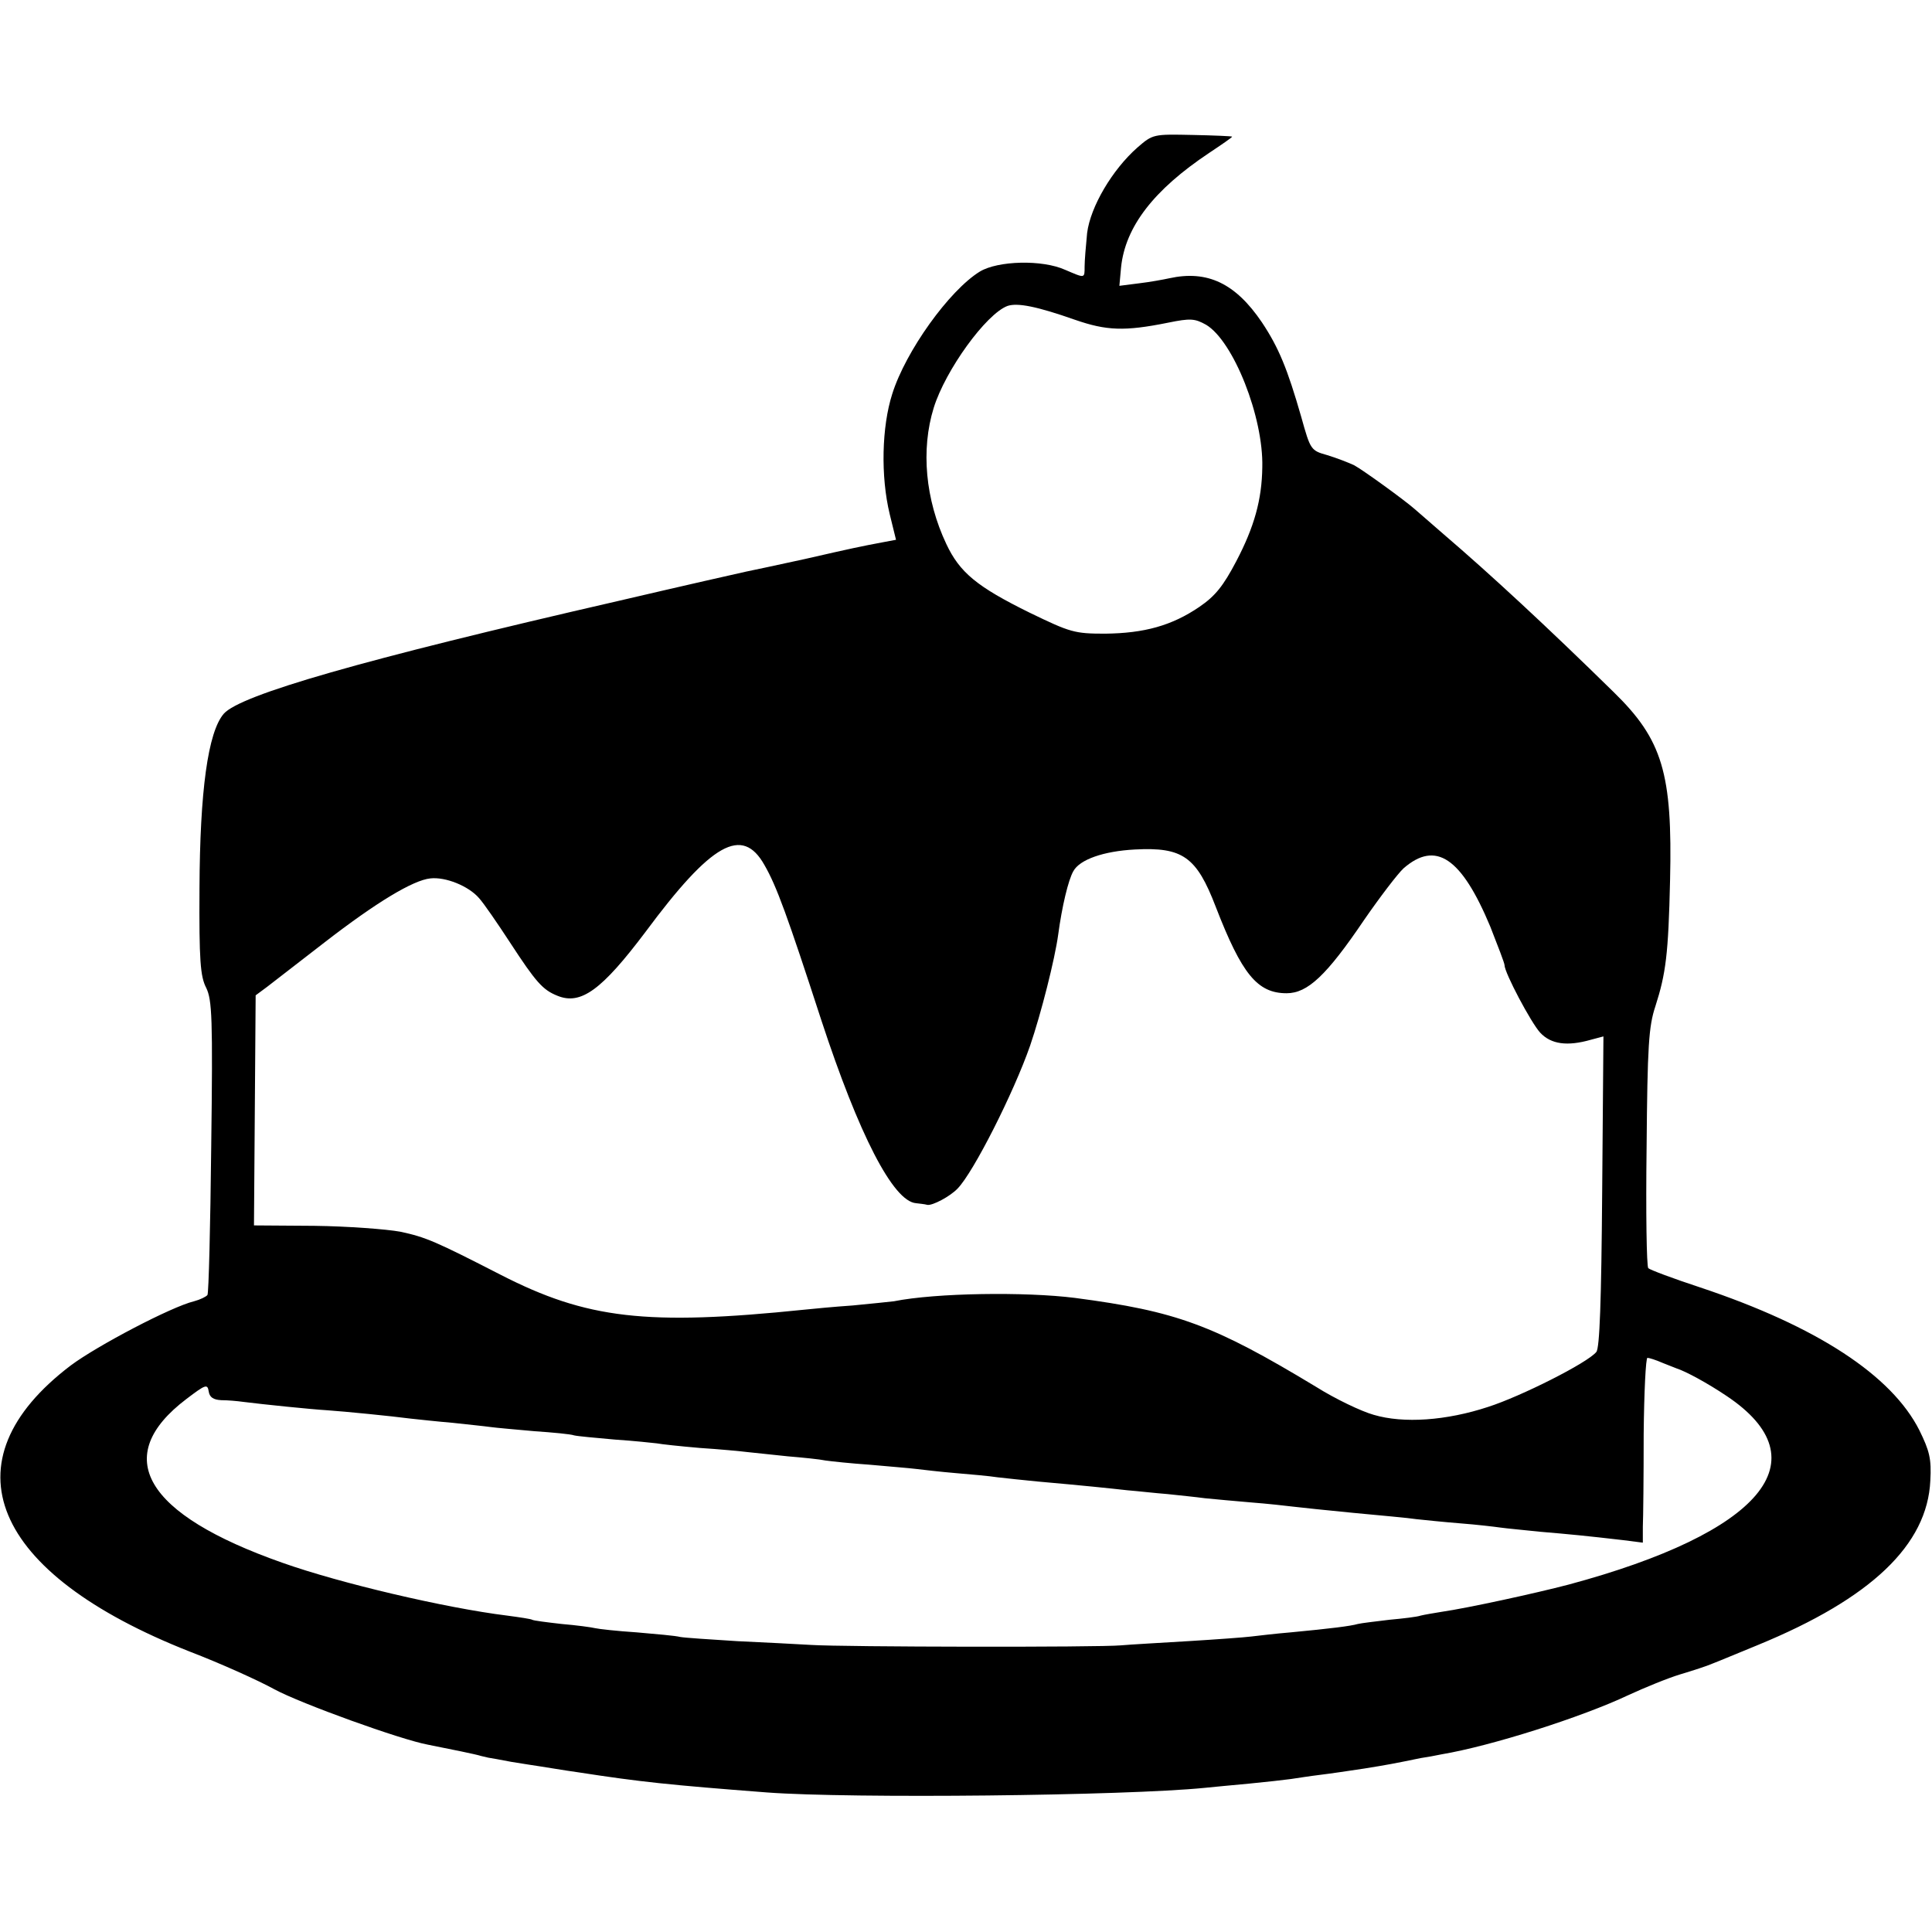 <?xml version="1.0" standalone="no"?>
<!DOCTYPE svg PUBLIC "-//W3C//DTD SVG 20010904//EN"
 "http://www.w3.org/TR/2001/REC-SVG-20010904/DTD/svg10.dtd">
<svg version="1.0" xmlns="http://www.w3.org/2000/svg"
 width="461pt" height="461pt" viewBox="0 0 461 461"
 preserveAspectRatio="xMidYMid meet">
<g transform="translate(0,461) scale(0.1,-0.1)"
fill="#000000" stroke="none">
<path d="M2714 4258 c-60 -53 -112 -141 -120 -204 -3 -31 -6 -66 -6 -80 0 -29
1 -28 -46 -8 -55 25 -161 22 -204 -4 -73 -45 -177 -190 -209 -292 -25 -78 -28
-196 -6 -287 l15 -61 -32 -6 c-53 -10 -68 -13 -186 -40 -63 -14 -126 -27 -140
-30 -14 -3 -151 -34 -305 -70 -614 -141 -901 -224 -941 -269 -38 -44 -57 -185
-58 -417 -1 -172 2 -210 16 -237 14 -29 16 -71 12 -379 -2 -190 -6 -350 -9
-354 -3 -4 -17 -11 -32 -15 -54 -13 -231 -106 -294 -153 -302 -229 -191 -496
284 -683 73 -28 164 -69 202 -90 63 -34 301 -120 366 -132 55 -11 115 -23 127
-27 4 -1 12 -3 17 -4 6 -1 30 -5 55 -10 25 -4 56 -9 70 -11 14 -2 54 -9 90
-14 149 -23 216 -30 450 -48 200 -15 856 -8 1045 11 17 2 64 6 105 10 41 4 86
9 100 11 14 2 45 7 70 10 25 3 72 10 105 15 56 9 72 12 135 25 14 2 36 6 50 9
119 20 335 89 445 141 39 18 95 41 125 50 30 9 64 20 75 25 11 4 61 25 110 45
270 111 404 239 411 392 3 52 -2 71 -26 120 -66 131 -244 248 -523 341 -64 21
-120 42 -124 46 -4 4 -6 133 -4 288 2 243 5 289 21 337 25 78 31 124 35 301 6
255 -18 335 -135 449 -158 155 -294 281 -405 376 -32 28 -63 55 -69 60 -25 22
-123 93 -145 105 -13 6 -41 17 -64 24 -39 11 -40 12 -62 91 -33 115 -54 166
-94 226 -63 93 -130 125 -221 105 -14 -3 -46 -9 -72 -12 l-47 -6 4 44 c10 97
78 185 210 273 30 20 55 37 55 39 0 1 -43 3 -94 4 -94 2 -95 2 -132 -30z
m-149 -411 c75 -26 118 -28 222 -7 54 11 64 10 91 -5 65 -39 137 -220 134
-340 -1 -77 -19 -142 -62 -224 -31 -59 -50 -83 -88 -109 -66 -45 -132 -63
-225 -64 -73 0 -83 3 -180 50 -126 62 -167 96 -199 164 -50 106 -61 225 -30
325 28 90 125 224 176 243 24 8 70 -1 161 -33z m-741 -1301 c29 -50 55 -122
136 -371 89 -271 171 -432 226 -436 7 -1 20 -2 27 -4 12 -2 54 20 72 39 38 39
134 229 173 341 26 76 59 206 67 265 9 67 24 130 36 151 15 28 72 48 147 52
114 6 147 -17 193 -137 62 -160 99 -206 169 -206 50 0 95 42 185 175 38 55 80
110 94 123 77 67 138 26 207 -139 18 -46 34 -87 34 -92 0 -18 63 -137 85 -161
26 -28 65 -33 121 -17 l30 8 -3 -370 c-2 -263 -6 -374 -14 -383 -21 -26 -180
-106 -258 -131 -100 -33 -202 -40 -273 -19 -29 8 -92 38 -138 67 -245 148
-332 180 -575 212 -119 15 -332 12 -432 -8 -10 -1 -54 -6 -98 -10 -44 -3 -96
-8 -115 -10 -378 -39 -520 -22 -725 83 -156 80 -179 90 -240 103 -33 6 -125
13 -205 14 l-144 1 2 275 2 274 27 20 c14 11 76 59 137 106 124 96 212 149
253 153 36 4 91 -18 116 -47 11 -12 44 -60 74 -106 62 -95 78 -113 113 -127
56 -23 106 14 210 152 158 213 231 254 284 160z m2143 -1188 c15 -6 30 -12 33
-13 22 -7 74 -35 120 -66 229 -153 84 -326 -377 -450 -80 -21 -241 -56 -303
-65 -19 -3 -42 -7 -50 -9 -8 -3 -42 -7 -75 -10 -33 -4 -67 -8 -75 -10 -17 -5
-65 -11 -160 -20 -36 -3 -78 -8 -95 -10 -16 -2 -84 -7 -150 -11 -66 -4 -138
-8 -160 -10 -53 -5 -664 -4 -740 1 -33 2 -112 6 -176 9 -64 4 -125 8 -136 10
-11 3 -58 7 -104 11 -46 3 -91 8 -99 10 -8 2 -44 7 -80 10 -35 4 -67 8 -70 10
-3 2 -30 6 -60 10 -146 18 -398 77 -536 126 -330 116 -410 254 -229 391 46 35
50 36 53 18 2 -14 11 -20 30 -21 15 0 38 -2 52 -4 47 -6 165 -18 200 -20 44
-3 154 -14 200 -20 19 -2 64 -7 100 -10 36 -4 76 -8 90 -10 14 -2 61 -6 105
-10 44 -3 87 -7 95 -10 8 -2 52 -6 97 -10 46 -3 91 -8 100 -9 10 -2 56 -7 103
-11 47 -3 99 -8 115 -10 17 -2 59 -6 95 -10 36 -3 76 -7 90 -10 14 -2 61 -7
105 -10 44 -4 94 -8 110 -10 17 -2 59 -7 95 -10 36 -3 81 -7 100 -10 19 -2 62
-7 95 -10 113 -10 170 -16 215 -21 25 -2 68 -7 95 -9 28 -3 68 -7 90 -10 22
-2 72 -7 110 -10 39 -3 84 -8 100 -10 17 -2 82 -9 145 -15 63 -6 131 -12 150
-15 19 -2 67 -7 105 -10 39 -3 81 -8 95 -10 14 -2 57 -6 95 -10 71 -6 112 -10
198 -20 l47 -6 0 38 c1 21 2 120 2 221 1 100 5 182 9 182 4 0 20 -5 36 -12z"/>
</g>
</svg>
